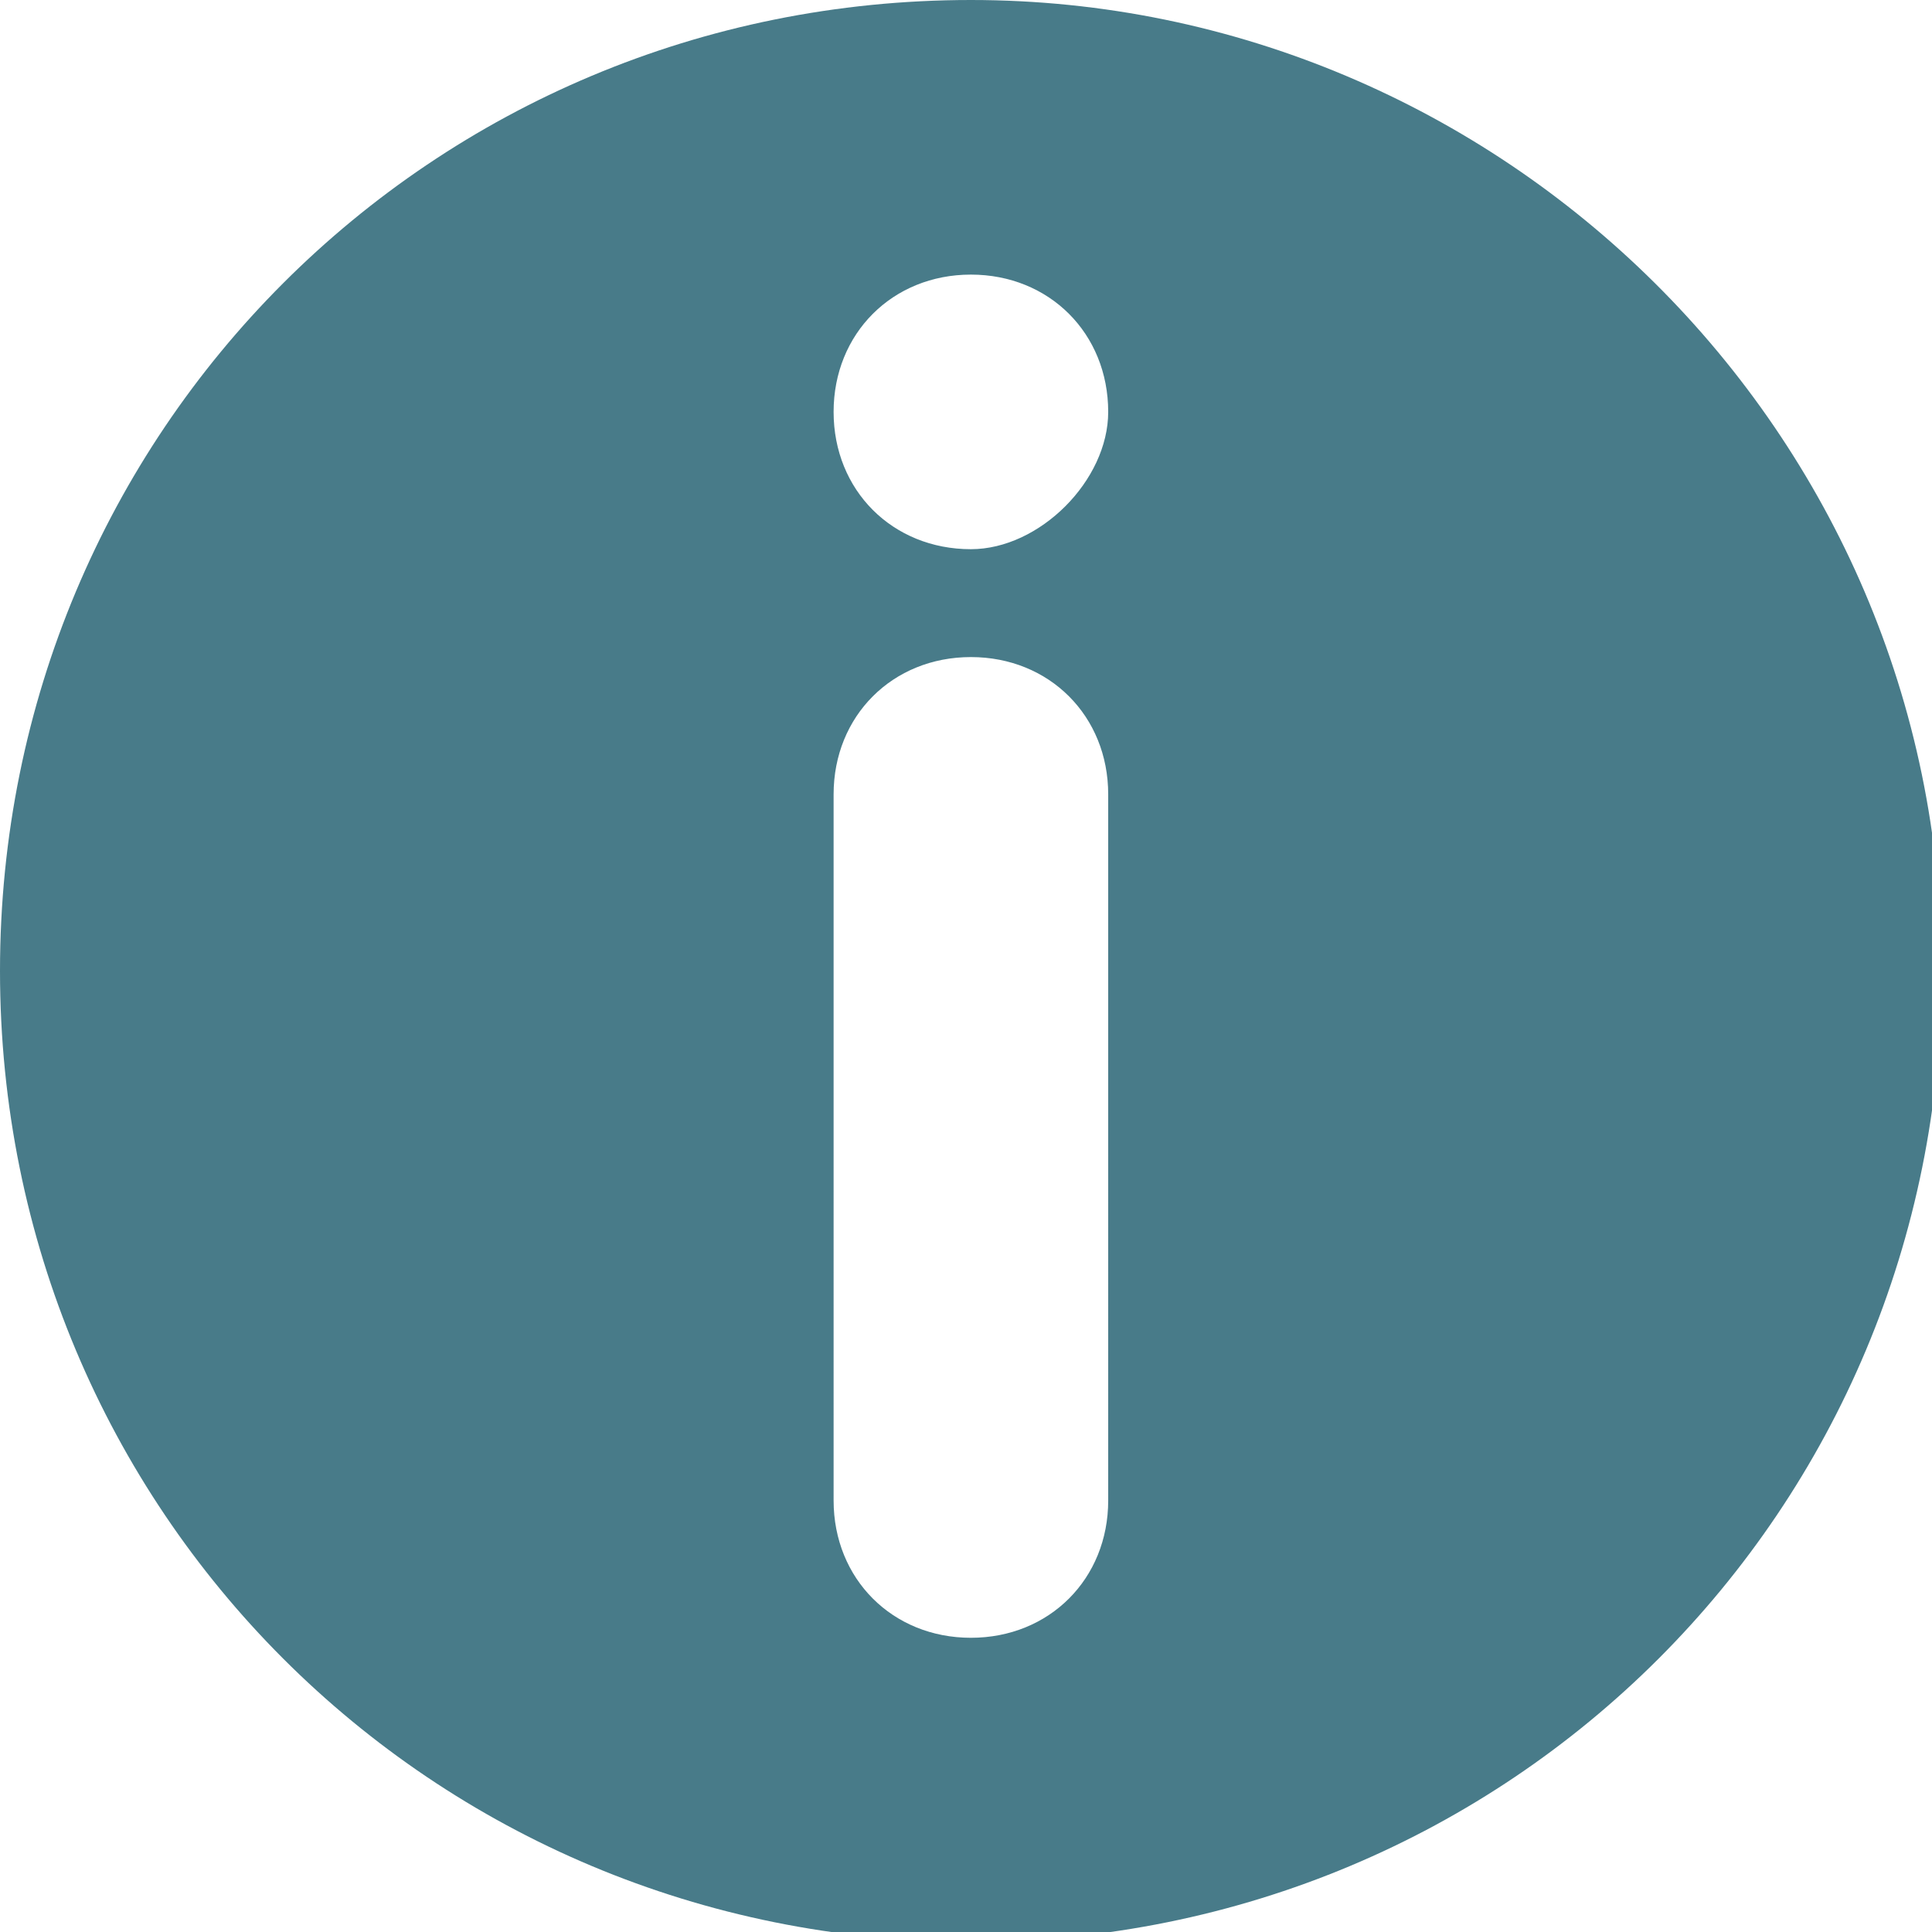 <?xml version="1.0" encoding="utf-8"?>
<!-- Generator: Adobe Illustrator 27.4.0, SVG Export Plug-In . SVG Version: 6.00 Build 0)  -->
<svg version="1.1" baseProfile="tiny" id="Layer_1" xmlns="http://www.w3.org/2000/svg" xmlns:xlink="http://www.w3.org/1999/xlink"
	 x="0px" y="0px" viewBox="0 0 19.7 19.7" overflow="visible" xml:space="preserve">
<path fill="#487B89" d="M9.9,0C4.4,0,0,4.4,0,9.9s4.4,9.9,9.9,9.9s9.9-4.4,9.9-9.9S15.3,0,9.9,0z M11.3,15.3c0,0.8-0.6,1.4-1.4,1.4
	c-0.8,0-1.4-0.6-1.4-1.4V8.1c0-0.8,0.6-1.4,1.4-1.4c0.8,0,1.4,0.6,1.4,1.4V15.3z M9.9,5.6c-0.8,0-1.4-0.6-1.4-1.4
	c0-0.8,0.6-1.4,1.4-1.4c0.8,0,1.4,0.6,1.4,1.4C11.3,4.9,10.6,5.6,9.9,5.6z"/>
</svg>
